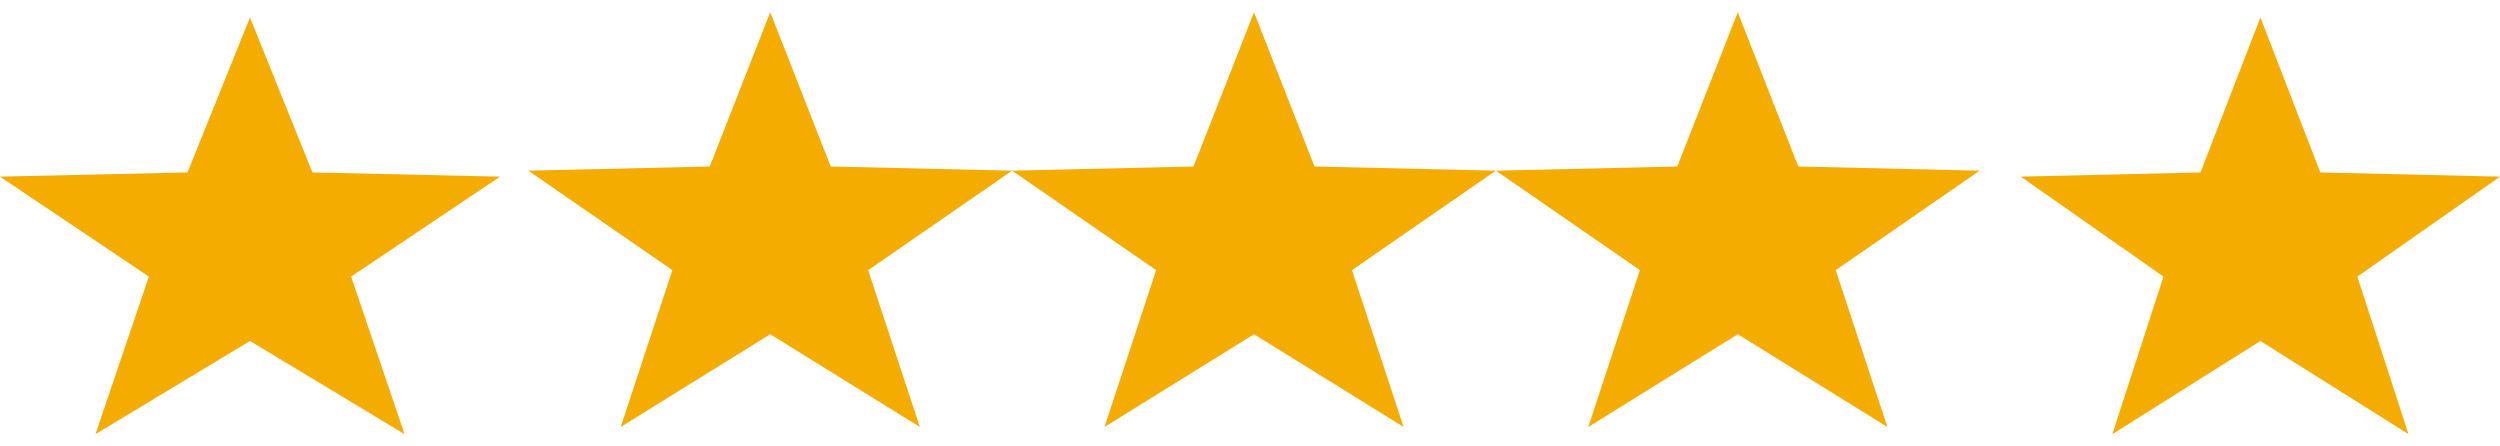<svg xmlns="http://www.w3.org/2000/svg" width="86.387" height="15.426" viewBox="0 0 144.199 24.333">
  <g id="Group_11322" data-name="Group 11322" transform="translate(0)">
    <path id="Polygon_1" data-name="Polygon 1" d="M14.42,0l3.6,8.938L28.84,9.18l-8.587,5.766,3.079,9.087L14.42,18.659,5.508,24.033l3.079-9.087L0,9.18l10.815-.242Z" transform="translate(0 0.3)" fill="#f4ac00"/>
    <path id="Polygon_2" data-name="Polygon 2" d="M13.952,0,17.44,8.895,27.9,9.136,19.6,14.874l2.979,9.044L13.952,18.57,5.329,23.918l2.979-9.044L0,9.136l10.464-.241Z" transform="translate(30.475 0)" fill="#f4ac00"/>
    <path id="Polygon_3" data-name="Polygon 3" d="M13.952,0,17.44,8.895,27.9,9.136,19.6,14.874l2.979,9.044L13.952,18.57,5.329,23.918l2.979-9.044L0,9.136l10.464-.241Z" transform="translate(58.379 0)" fill="#f4ac00"/>
    <path id="Polygon_4" data-name="Polygon 4" d="M13.952,0,17.44,8.895,27.9,9.136,19.6,14.874l2.979,9.044L13.952,18.57,5.329,23.918l2.979-9.044L0,9.136l10.464-.241Z" transform="translate(86.283 0)" fill="#f4ac00"/>
    <path id="Polygon_5" data-name="Polygon 5" d="M13.819,0l3.455,8.938,10.364.242-8.229,5.766,2.951,9.087-8.541-5.374L5.278,24.033l2.951-9.087L0,9.18l10.364-.242Z" transform="translate(116.561 0.3)" fill="#f4ac00"/>
  </g>
</svg>
